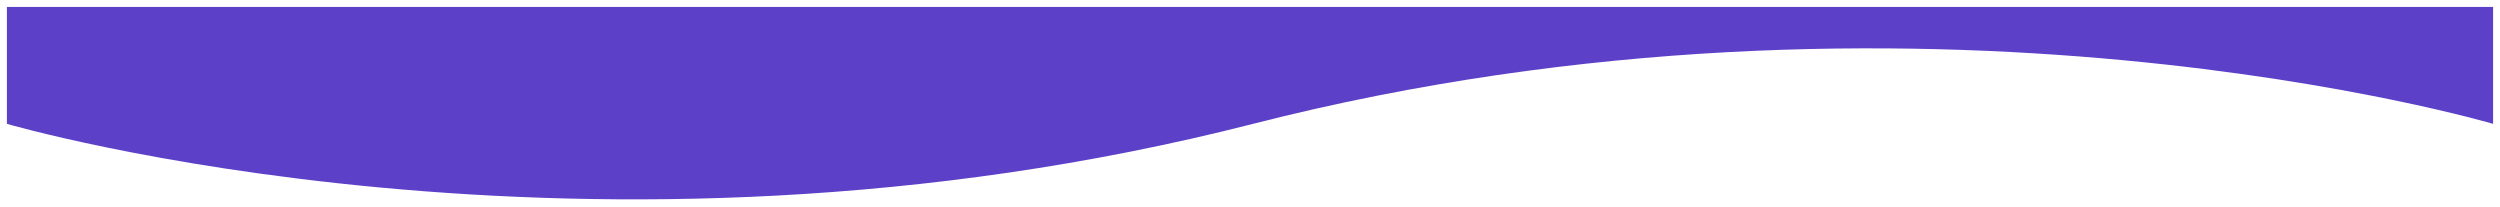 <svg width="1448" height="120" viewBox="0 0 1448 120" fill="none" xmlns="http://www.w3.org/2000/svg">
<g filter="url(#filter0_d_476_3568)">
<path fill-rule="evenodd" clip-rule="evenodd" d="M1444 0H4V67.734C4 67.734 340.691 166.149 725.727 67.739C1110.76 -30.671 1444 67.734 1444 67.734V0Z" fill="#5C40C8"/>
</g>
<defs>
<filter id="filter0_d_476_3568" x="0" y="0" width="1448" height="119.476" filterUnits="userSpaceOnUse" color-interpolation-filters="sRGB">
<feFlood flood-opacity="0" result="BackgroundImageFix"/>
<feColorMatrix in="SourceAlpha" type="matrix" values="0 0 0 0 0 0 0 0 0 0 0 0 0 0 0 0 0 0 127 0" result="hardAlpha"/>
<feOffset dy="4"/>
<feGaussianBlur stdDeviation="2"/>
<feComposite in2="hardAlpha" operator="out"/>
<feColorMatrix type="matrix" values="0 0 0 0 0.192 0 0 0 0 0.161 0 0 0 0 0.263 0 0 0 0.15 0"/>
<feBlend mode="normal" in2="BackgroundImageFix" result="effect1_dropShadow_476_3568"/>
<feBlend mode="normal" in="SourceGraphic" in2="effect1_dropShadow_476_3568" result="shape"/>
</filter>
</defs>
</svg>
